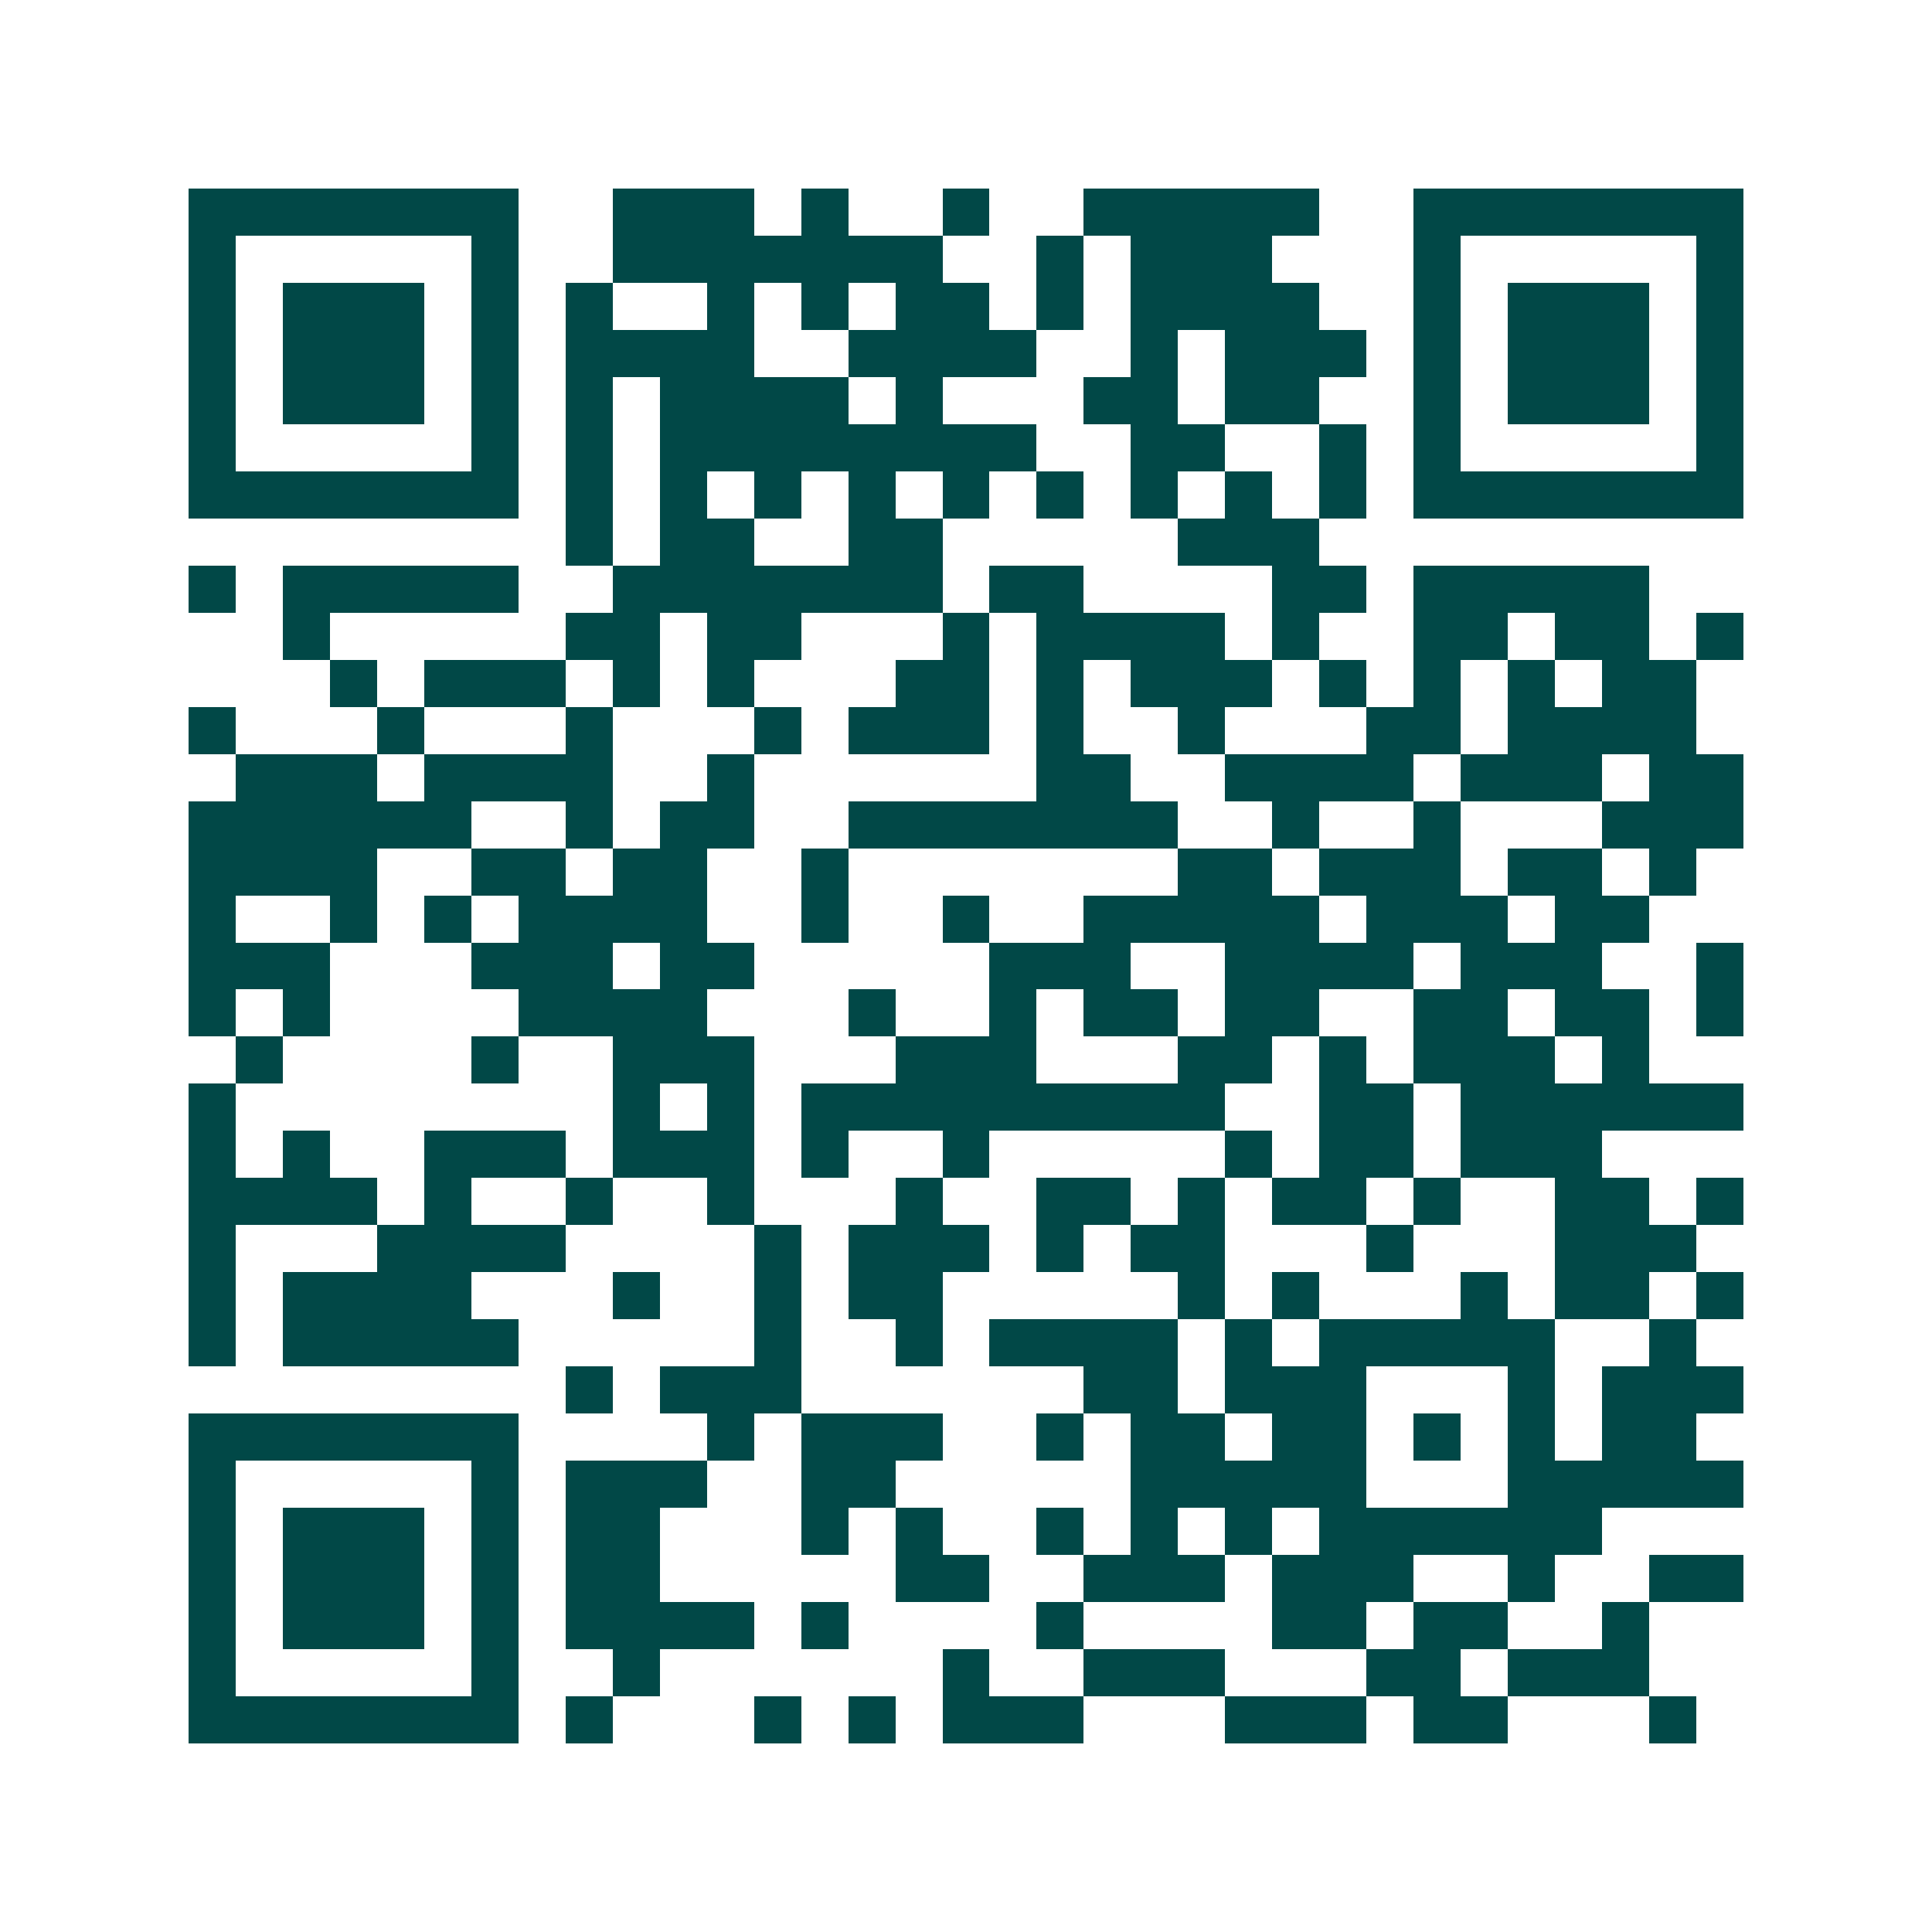 <svg xmlns="http://www.w3.org/2000/svg" width="200" height="200" viewBox="0 0 41 41" shape-rendering="crispEdges"><path fill="#ffffff" d="M0 0h41v41H0z"/><path stroke="#014847" d="M4 4.5h7m2 0h3m1 0h1m2 0h1m2 0h5m2 0h7M4 5.5h1m5 0h1m2 0h7m2 0h1m1 0h3m3 0h1m5 0h1M4 6.5h1m1 0h3m1 0h1m1 0h1m2 0h1m1 0h1m1 0h2m1 0h1m1 0h4m2 0h1m1 0h3m1 0h1M4 7.5h1m1 0h3m1 0h1m1 0h4m2 0h4m2 0h1m1 0h3m1 0h1m1 0h3m1 0h1M4 8.5h1m1 0h3m1 0h1m1 0h1m1 0h4m1 0h1m3 0h2m1 0h2m2 0h1m1 0h3m1 0h1M4 9.5h1m5 0h1m1 0h1m1 0h8m2 0h2m2 0h1m1 0h1m5 0h1M4 10.5h7m1 0h1m1 0h1m1 0h1m1 0h1m1 0h1m1 0h1m1 0h1m1 0h1m1 0h1m1 0h7M12 11.5h1m1 0h2m2 0h2m5 0h3M4 12.5h1m1 0h5m2 0h7m1 0h2m4 0h2m1 0h5M6 13.5h1m5 0h2m1 0h2m3 0h1m1 0h4m1 0h1m2 0h2m1 0h2m1 0h1M7 14.5h1m1 0h3m1 0h1m1 0h1m3 0h2m1 0h1m1 0h3m1 0h1m1 0h1m1 0h1m1 0h2M4 15.5h1m3 0h1m3 0h1m3 0h1m1 0h3m1 0h1m2 0h1m3 0h2m1 0h4M5 16.5h3m1 0h4m2 0h1m6 0h2m2 0h4m1 0h3m1 0h2M4 17.5h6m2 0h1m1 0h2m2 0h7m2 0h1m2 0h1m3 0h3M4 18.5h4m2 0h2m1 0h2m2 0h1m7 0h2m1 0h3m1 0h2m1 0h1M4 19.5h1m2 0h1m1 0h1m1 0h4m2 0h1m2 0h1m2 0h5m1 0h3m1 0h2M4 20.5h3m3 0h3m1 0h2m5 0h3m2 0h4m1 0h3m2 0h1M4 21.5h1m1 0h1m4 0h4m3 0h1m2 0h1m1 0h2m1 0h2m2 0h2m1 0h2m1 0h1M5 22.5h1m4 0h1m2 0h3m3 0h3m3 0h2m1 0h1m1 0h3m1 0h1M4 23.5h1m8 0h1m1 0h1m1 0h9m2 0h2m1 0h6M4 24.5h1m1 0h1m2 0h3m1 0h3m1 0h1m2 0h1m5 0h1m1 0h2m1 0h3M4 25.5h4m1 0h1m2 0h1m2 0h1m3 0h1m2 0h2m1 0h1m1 0h2m1 0h1m2 0h2m1 0h1M4 26.5h1m3 0h4m4 0h1m1 0h3m1 0h1m1 0h2m3 0h1m3 0h3M4 27.5h1m1 0h4m3 0h1m2 0h1m1 0h2m5 0h1m1 0h1m3 0h1m1 0h2m1 0h1M4 28.5h1m1 0h5m5 0h1m2 0h1m1 0h4m1 0h1m1 0h5m2 0h1M12 29.5h1m1 0h3m6 0h2m1 0h3m3 0h1m1 0h3M4 30.5h7m4 0h1m1 0h3m2 0h1m1 0h2m1 0h2m1 0h1m1 0h1m1 0h2M4 31.5h1m5 0h1m1 0h3m2 0h2m5 0h5m3 0h5M4 32.5h1m1 0h3m1 0h1m1 0h2m3 0h1m1 0h1m2 0h1m1 0h1m1 0h1m1 0h6M4 33.5h1m1 0h3m1 0h1m1 0h2m5 0h2m2 0h3m1 0h3m2 0h1m2 0h2M4 34.5h1m1 0h3m1 0h1m1 0h4m1 0h1m4 0h1m4 0h2m1 0h2m2 0h1M4 35.5h1m5 0h1m2 0h1m6 0h1m2 0h3m3 0h2m1 0h3M4 36.5h7m1 0h1m3 0h1m1 0h1m1 0h3m3 0h3m1 0h2m3 0h1"/></svg>
